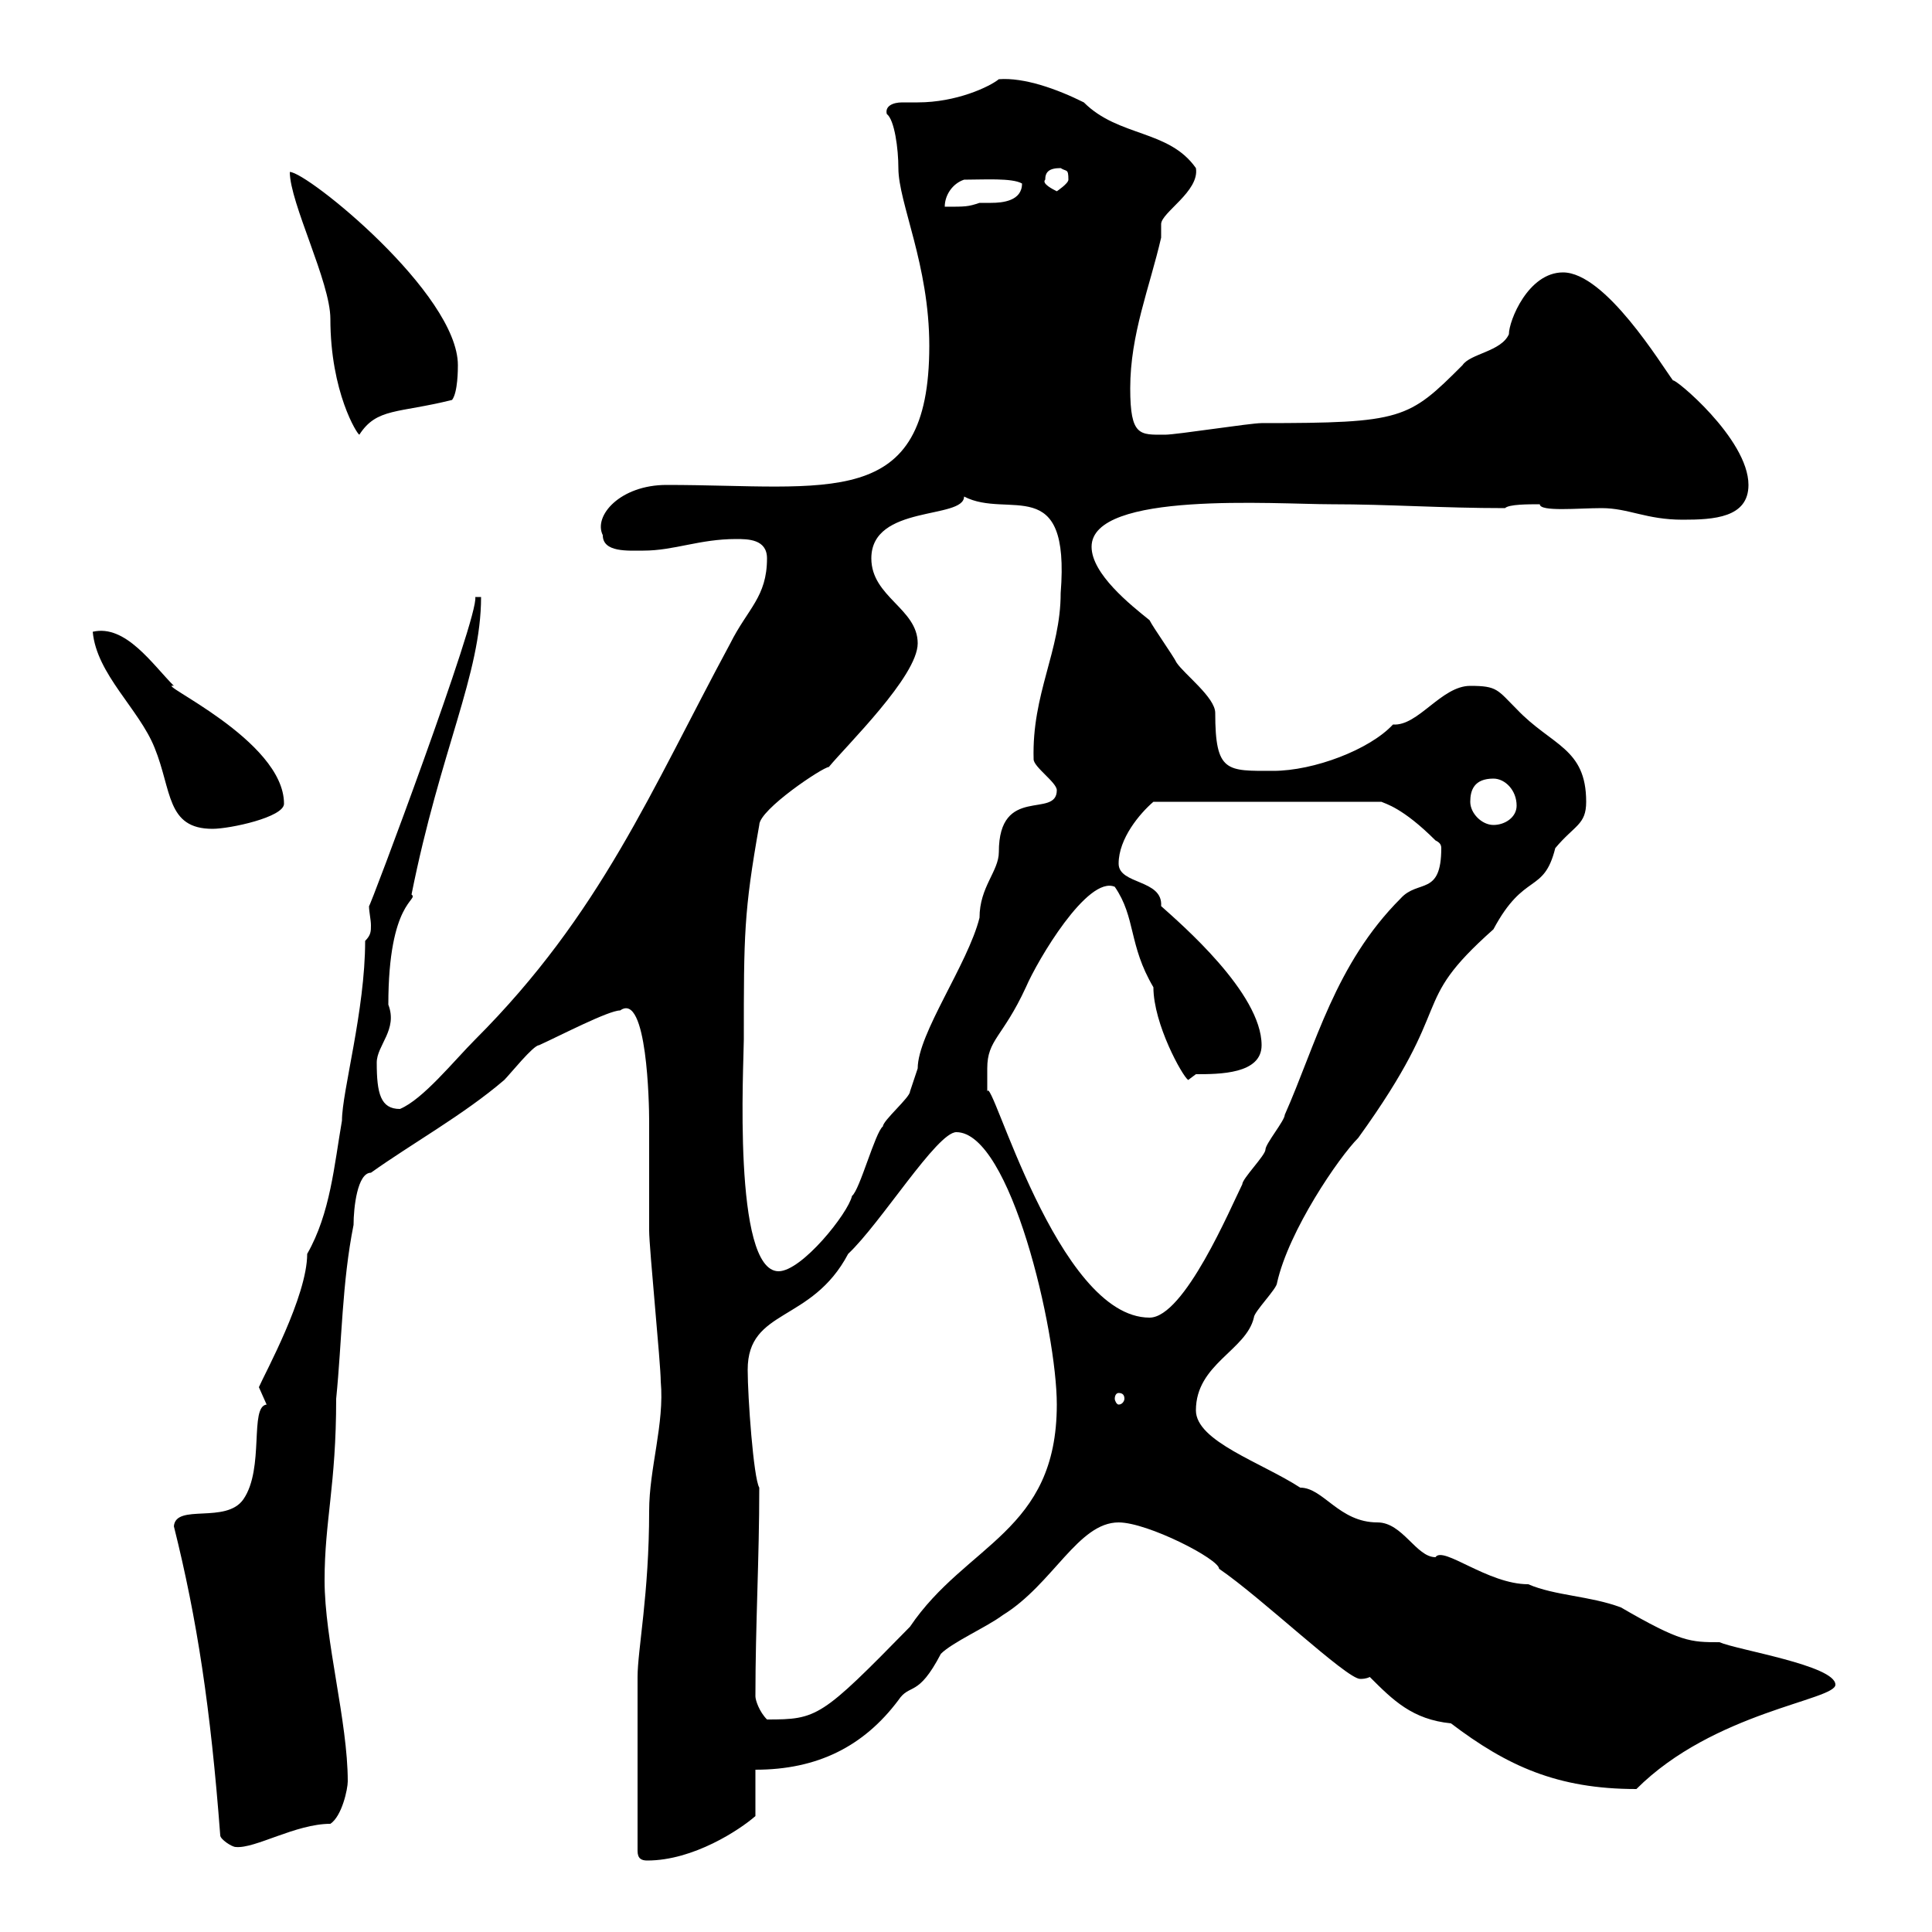 <svg xmlns="http://www.w3.org/2000/svg" xmlns:xlink="http://www.w3.org/1999/xlink" width="300" height="300"><path d="M99 287.40C99 288.60 99.60 288.90 100.50 288.90C107.70 288.90 114.90 284.10 117.30 282L117.30 274.80C126.90 274.80 134.10 271.20 139.50 264C141.30 261.30 142.50 263.70 146.10 256.80C147.90 255 153.30 252.60 155.70 250.80C163.50 246 167.40 236.40 173.70 236.40C178.20 236.40 189.30 242.10 189.30 243.60C195.90 248.10 209.10 260.70 211.20 260.70C211.50 260.70 212.10 260.70 212.70 260.40C216.30 264 219.30 267 225.30 267.60C234 274.20 241.80 277.80 254.10 277.80C266.10 265.80 285 264 285 261.60C285 258.60 269.70 256.20 267 255C262.50 255 261 255 251.70 249.60C246.90 247.80 241.50 247.80 237.30 246C231 246 224.10 240 222.90 241.80C219.90 241.80 217.80 236.40 213.90 236.40C207.90 236.40 205.50 231 201.90 231C195.90 227.10 185.70 223.80 185.70 219C185.70 211.80 193.50 209.70 194.70 204.60C194.70 203.70 198.30 200.10 198.30 199.20C200.10 191.10 207.90 179.70 210.90 176.70C226.50 155.10 218.40 156.30 231.90 144.30C236.70 135.30 239.70 138.90 241.50 131.70C244.50 128.10 246.30 128.10 246.30 124.50C246.30 116.10 240.90 115.80 235.50 110.10C232.50 107.10 232.50 106.50 228.30 106.50C223.80 106.50 220.20 112.80 216.30 112.50C212.70 116.40 204 119.70 197.70 119.70C190.50 119.70 188.70 120 188.70 110.70C188.70 108.30 183.90 104.70 182.70 102.90C182.10 101.70 179.10 97.50 178.50 96.30C175.50 93.90 169.50 89.10 169.50 84.90C169.50 76.20 198 78.30 206.70 78.30C215.70 78.30 223.80 78.90 233.70 78.90C234.30 78.30 237.30 78.30 239.10 78.30C239.10 79.50 245.10 78.90 248.70 78.90C252.90 78.90 255.60 80.70 261.30 80.70C266.10 80.70 271.50 80.40 271.50 75.30C271.50 68.10 259.80 58.50 259.80 59.10C258 56.70 249.30 42.30 242.70 42.30C237.30 42.30 234.30 49.80 234.30 51.90C233.10 54.60 228.30 54.90 227.10 56.70C218.70 65.10 217.80 65.70 195.90 65.70C194.10 65.70 182.70 67.50 180.90 67.50C177 67.50 175.50 67.80 175.50 60.30C175.50 51.90 178.50 44.70 180.30 36.90C180.30 36.60 180.30 36.60 180.30 36.30C180.30 35.40 180.30 35.10 180.30 34.80C180.30 33 186.30 29.70 185.70 26.10C181.50 20.10 173.70 21.30 168.30 15.90C164.10 13.80 159 12 155.10 12.30C153.60 13.50 148.50 15.90 142.50 15.90C142.20 15.90 141 15.90 140.10 15.90C138.60 15.90 137.40 16.50 137.70 17.70C138.90 18.60 139.50 23.10 139.50 26.10C139.50 31.50 144.30 41.10 144.30 53.70C144.30 79.50 128.70 75.30 103.50 75.30C96.30 75.30 92.10 80.10 93.60 83.10C93.60 85.80 97.50 85.50 99.90 85.50C104.70 85.50 108.60 83.70 114.30 83.70C116.10 83.70 119.10 83.70 119.10 86.70C119.10 92.70 116.10 94.50 113.40 99.90C101.10 122.70 93.30 141.90 73.80 161.40C70.50 164.70 65.70 170.70 62.10 172.20C59.10 172.20 58.50 169.80 58.50 165C58.50 162.30 61.80 159.90 60.30 156C60.30 139.80 65.10 139.80 63.90 138.90C68.40 116.40 74.70 104.70 74.70 92.70L73.80 92.70C74.40 95.70 57.30 141.30 57.30 140.70C57.30 141.60 57.60 142.80 57.60 143.70C57.60 144.60 57.60 145.20 56.70 146.10C56.70 156.90 53.10 169.50 53.10 174C51.90 180.90 51.30 188.40 47.70 194.70C47.70 201.30 41.10 213.30 40.20 215.40C40.20 215.40 41.40 218.10 41.40 218.10C38.70 218.40 41.10 228 37.80 232.80C35.10 236.70 27.30 233.40 27 237C30.60 251.40 32.70 265.20 34.20 285C34.20 285.60 36 286.80 36.60 286.80C39.60 287.10 45.90 283.20 51.30 283.20C53.10 282 54 277.80 54 276.60C54 267.30 50.40 254.70 50.40 245.40C50.40 236.10 52.20 230.70 52.20 217.20C53.10 208.20 53.10 199.20 54.90 190.20C54.90 187.50 55.50 182.10 57.60 182.10C63.90 177.60 72 173.10 78.30 167.70C79.20 166.80 82.80 162.30 83.70 162.30C87 160.80 94.50 156.90 96.30 156.90C100.50 153.90 100.80 171.60 100.80 174C100.80 175.80 100.80 189.30 100.80 191.10C100.80 193.80 102.60 211.80 102.60 214.50C103.20 221.10 100.80 228 100.80 234.60C100.80 247.50 99 256.20 99 260.40C99 266.10 99 276.60 99 287.40ZM117.30 263.40C117.30 252.30 117.90 242.10 117.90 231C117 229.50 116.10 216.90 116.10 212.70C116.10 203.10 126 205.50 131.70 194.70C136.80 189.90 145.50 175.80 148.50 175.80C156.90 175.80 164.10 206.70 164.10 218.10C164.10 237.90 150 239.70 141.30 252.60C127.50 266.70 126.90 267 119.10 267C117.90 265.80 117.30 264 117.30 263.40ZM173.70 216.30C174.30 216.30 174.60 216.60 174.60 217.20C174.60 217.50 174.30 218.10 173.70 218.10C173.40 218.10 173.10 217.50 173.10 217.20C173.10 216.60 173.40 216.30 173.70 216.30ZM153.30 165.90C153.30 161.40 155.70 161.10 159.30 153.30C161.10 149.10 168.90 135.90 173.10 137.70C176.40 142.50 175.20 146.70 179.10 153.30C179.10 159 183.60 167.10 184.50 167.70L185.70 166.80C189.30 166.80 195.90 166.80 195.90 162.30C195.90 154.20 183.30 143.40 180.30 140.70C180.60 136.50 173.70 137.40 173.70 134.10C173.70 130.20 177 126.30 179.10 124.50L214.50 124.50C215.10 124.80 217.80 125.40 222.90 130.50C223.50 130.80 223.80 131.10 223.80 131.70C223.80 139.20 220.20 136.50 217.50 139.50C207.30 149.70 204.30 162.30 199.50 173.10C199.50 174 196.50 177.60 196.50 178.50C196.50 179.40 192.90 183 192.90 183.90C191.10 187.50 183.90 204.60 178.50 204.60C164.10 204.60 153.90 166.50 153.30 169.50C153.30 169.50 153.30 166.80 153.30 165.90ZM115.50 161.40C115.50 145.20 115.50 141.60 117.90 128.10C117.90 125.70 127.80 119.10 128.70 119.10C131.40 115.80 142.50 105 142.50 99.90C142.50 94.50 135.30 92.70 135.30 86.70C135.30 78.30 149.70 80.70 149.70 77.10C156.60 80.70 166.20 73.20 164.70 92.10C164.70 101.10 160.20 107.70 160.50 117.90C160.50 119.10 164.10 121.50 164.10 122.70C164.10 127.20 155.10 121.80 155.10 132.30C155.10 135.30 152.10 137.70 152.10 142.50C150.30 149.70 142.50 160.50 142.50 165.90C142.50 165.90 141.30 169.50 141.30 169.50C141.30 170.40 137.10 174 137.10 174.90C135.90 175.80 133.50 184.80 132.30 185.70C131.70 188.40 124.50 197.40 120.90 197.40C113.70 197.40 115.50 165 115.50 161.40ZM14.40 98.10C15 104.70 21.60 110.10 24 116.10C26.70 122.70 25.80 128.70 33 128.70C35.70 128.70 44.10 126.90 44.10 124.80C44.10 114.90 23.70 105.90 27 106.50C23.70 103.20 19.50 96.90 14.40 98.10ZM228.30 124.50C228.30 122.70 228.90 120.90 231.90 120.90C233.70 120.90 235.50 122.70 235.50 125.10C235.50 126.90 233.70 128.10 231.90 128.10C230.10 128.10 228.30 126.30 228.30 124.50ZM45 26.70C45 31.50 51.30 43.80 51.30 49.50C51.30 60.90 55.50 67.50 55.80 67.50C58.50 63.30 61.80 64.20 70.20 62.10C71.10 60.90 71.10 57.30 71.10 56.70C71.10 45.60 47.70 26.70 45 26.70ZM149.70 27.90C152.70 27.90 157.20 27.60 158.70 28.50C158.70 31.20 155.70 31.50 153.90 31.50C153.30 31.50 152.70 31.50 152.10 31.50C150.30 32.10 150 32.10 146.70 32.10C146.70 30.30 147.90 28.50 149.70 27.90ZM162.30 27.90C162.30 26.70 162.90 26.10 164.70 26.10C165.60 26.70 165.90 26.10 165.90 27.90C165.90 28.50 164.10 29.70 164.10 29.70C163.50 29.40 161.70 28.50 162.30 27.90Z"/></svg>
